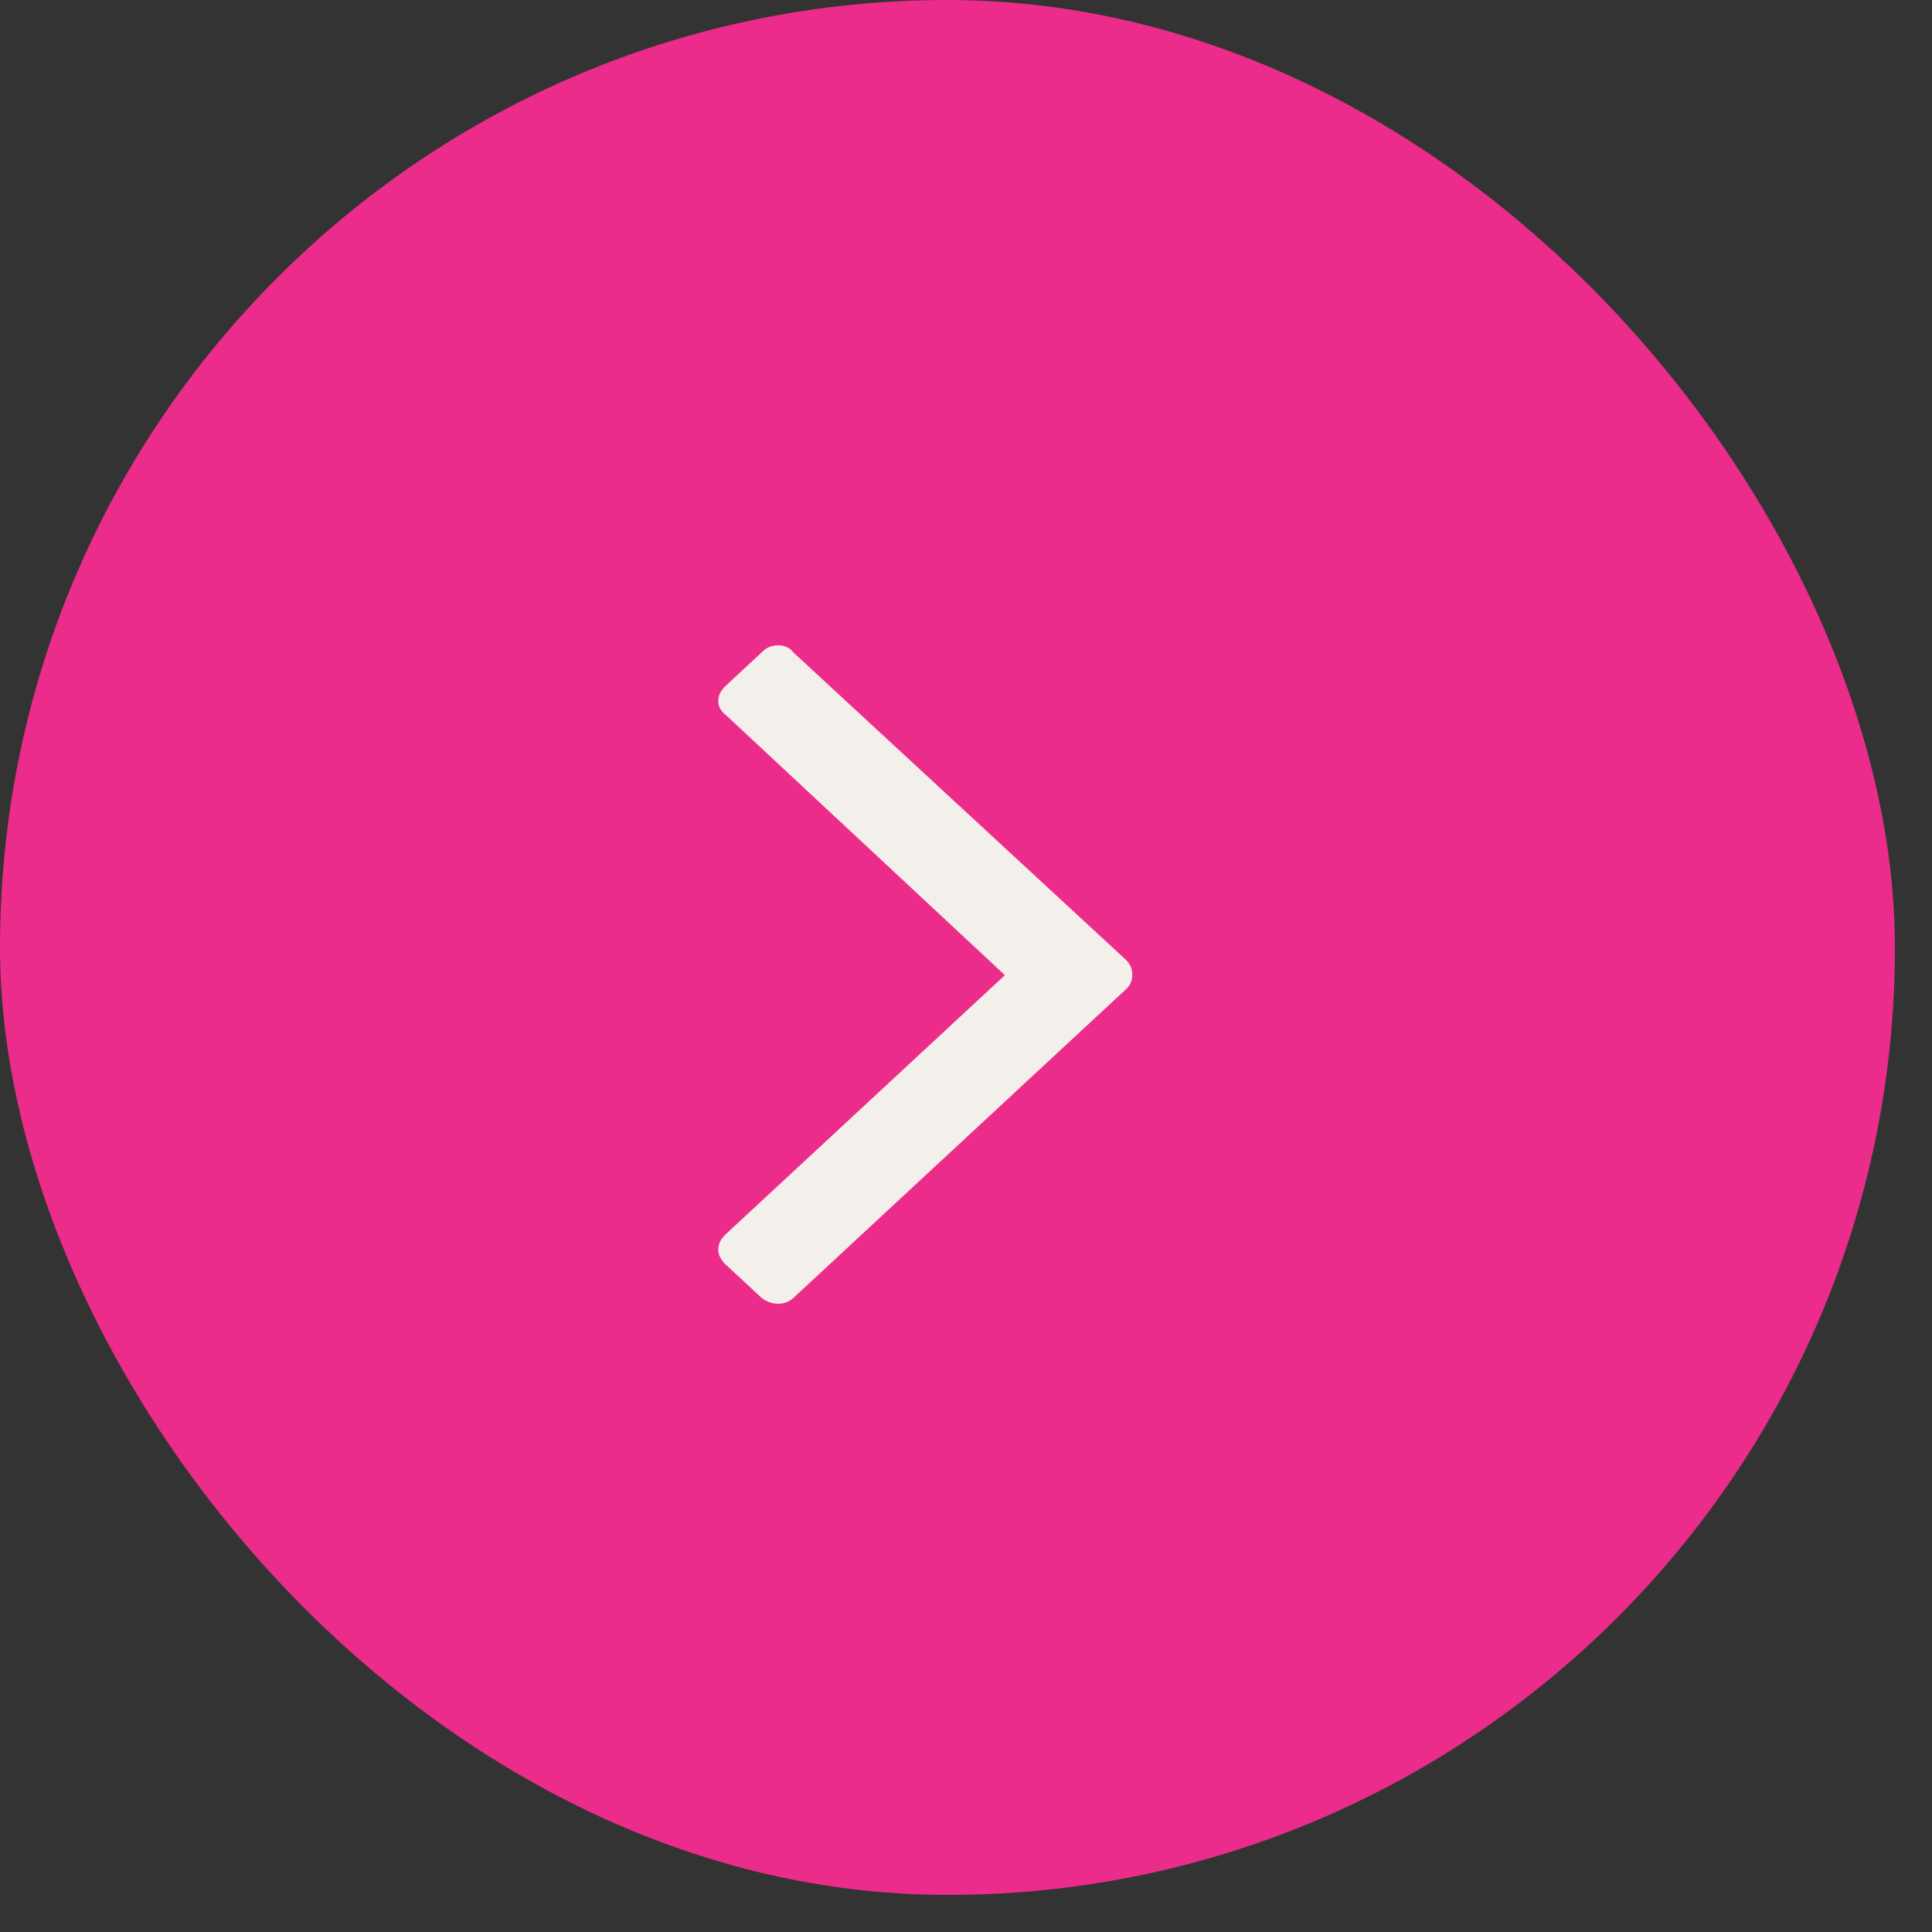 <?xml version="1.0" encoding="utf-8"?>
<svg xmlns="http://www.w3.org/2000/svg" fill="none" height="100%" overflow="visible" preserveAspectRatio="none" style="display: block;" viewBox="0 0 47 47" width="100%">
<rect x="0" y="0" width="47" height="47" fill="#333333" stroke="none"/>
<g id="Link">
<rect fill="#EC2C8A" height="46.098" rx="23.049" width="46.098"/>
<g clip-path="url(#clip0_0_296158)" id="Icon">
<path d="M27.545 23.723C27.545 23.857 27.494 23.972 27.39 24.068L19.302 31.574C19.199 31.669 19.075 31.717 18.93 31.717C18.785 31.717 18.651 31.669 18.527 31.574L17.66 30.768C17.535 30.653 17.474 30.529 17.474 30.395C17.474 30.26 17.535 30.136 17.66 30.021L24.446 23.723L17.66 17.397C17.535 17.301 17.474 17.186 17.474 17.052C17.474 16.917 17.535 16.793 17.66 16.678L18.527 15.873C18.631 15.758 18.765 15.7 18.93 15.7C19.095 15.7 19.219 15.758 19.302 15.873L27.39 23.349C27.494 23.445 27.545 23.57 27.545 23.723Z" fill="#F3EFEA" id="Vector"/>
</g>
</g>
<defs>
<clipPath id="clip0_0_296158">
<rect fill="white" height="31.346" transform="matrix(1 0 0 -1 17.258 38.361)" width="11.063"/>
</clipPath>
</defs>
</svg>